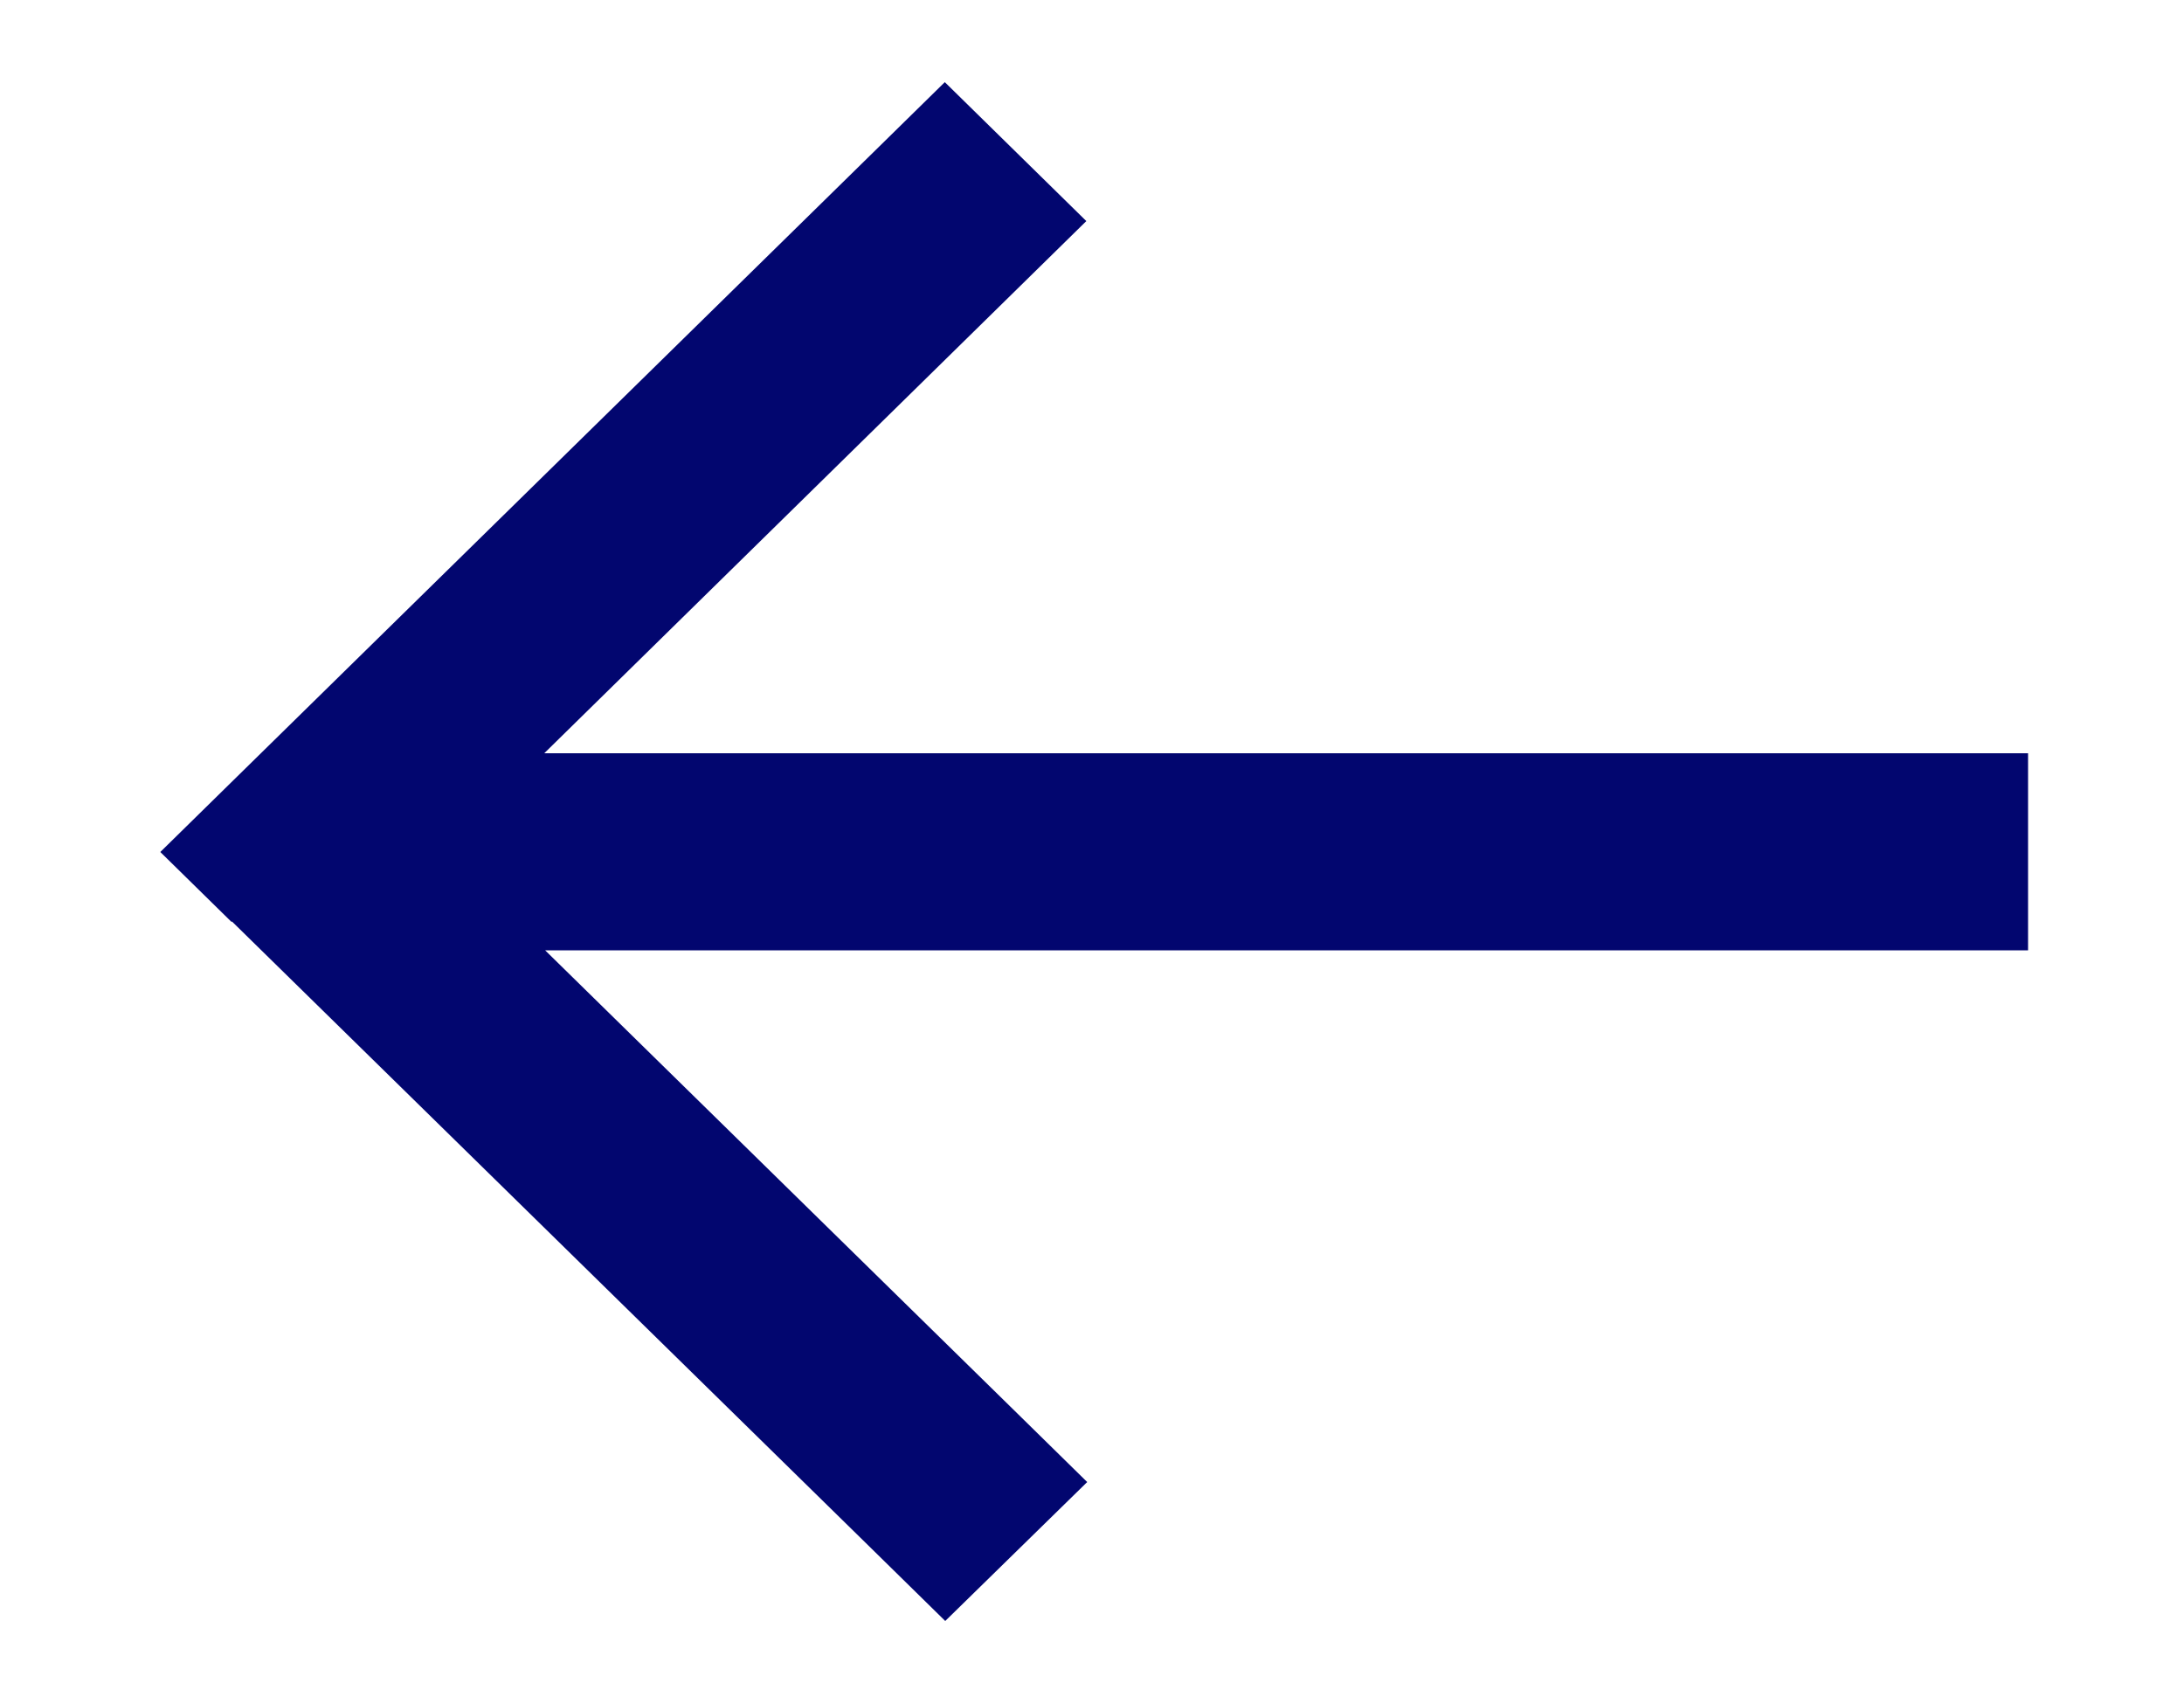 <?xml version="1.0" encoding="UTF-8"?><svg id="a" xmlns="http://www.w3.org/2000/svg" xmlns:xlink="http://www.w3.org/1999/xlink" viewBox="0 0 50 39"><defs><style>.c{fill:none;}.c,.d{stroke-width:0px;}.e{clip-path:url(#b);}.d{fill:#02066F;}</style><clipPath id="b"><rect class="c" x=".5" y="1.47" width="49" height="36.06"/></clipPath></defs><g class="e"><path class="d" d="M5.3,21.1l-1.63-1.6,1.63-1.6L20,3.48l1.63-1.6,3.24,3.18-1.63,1.6-10.78,10.58h33.97v4.51H12.48l10.78,10.57,1.63,1.6-3.25,3.18-1.63-1.6-14.7-14.41Z"/></g></svg>